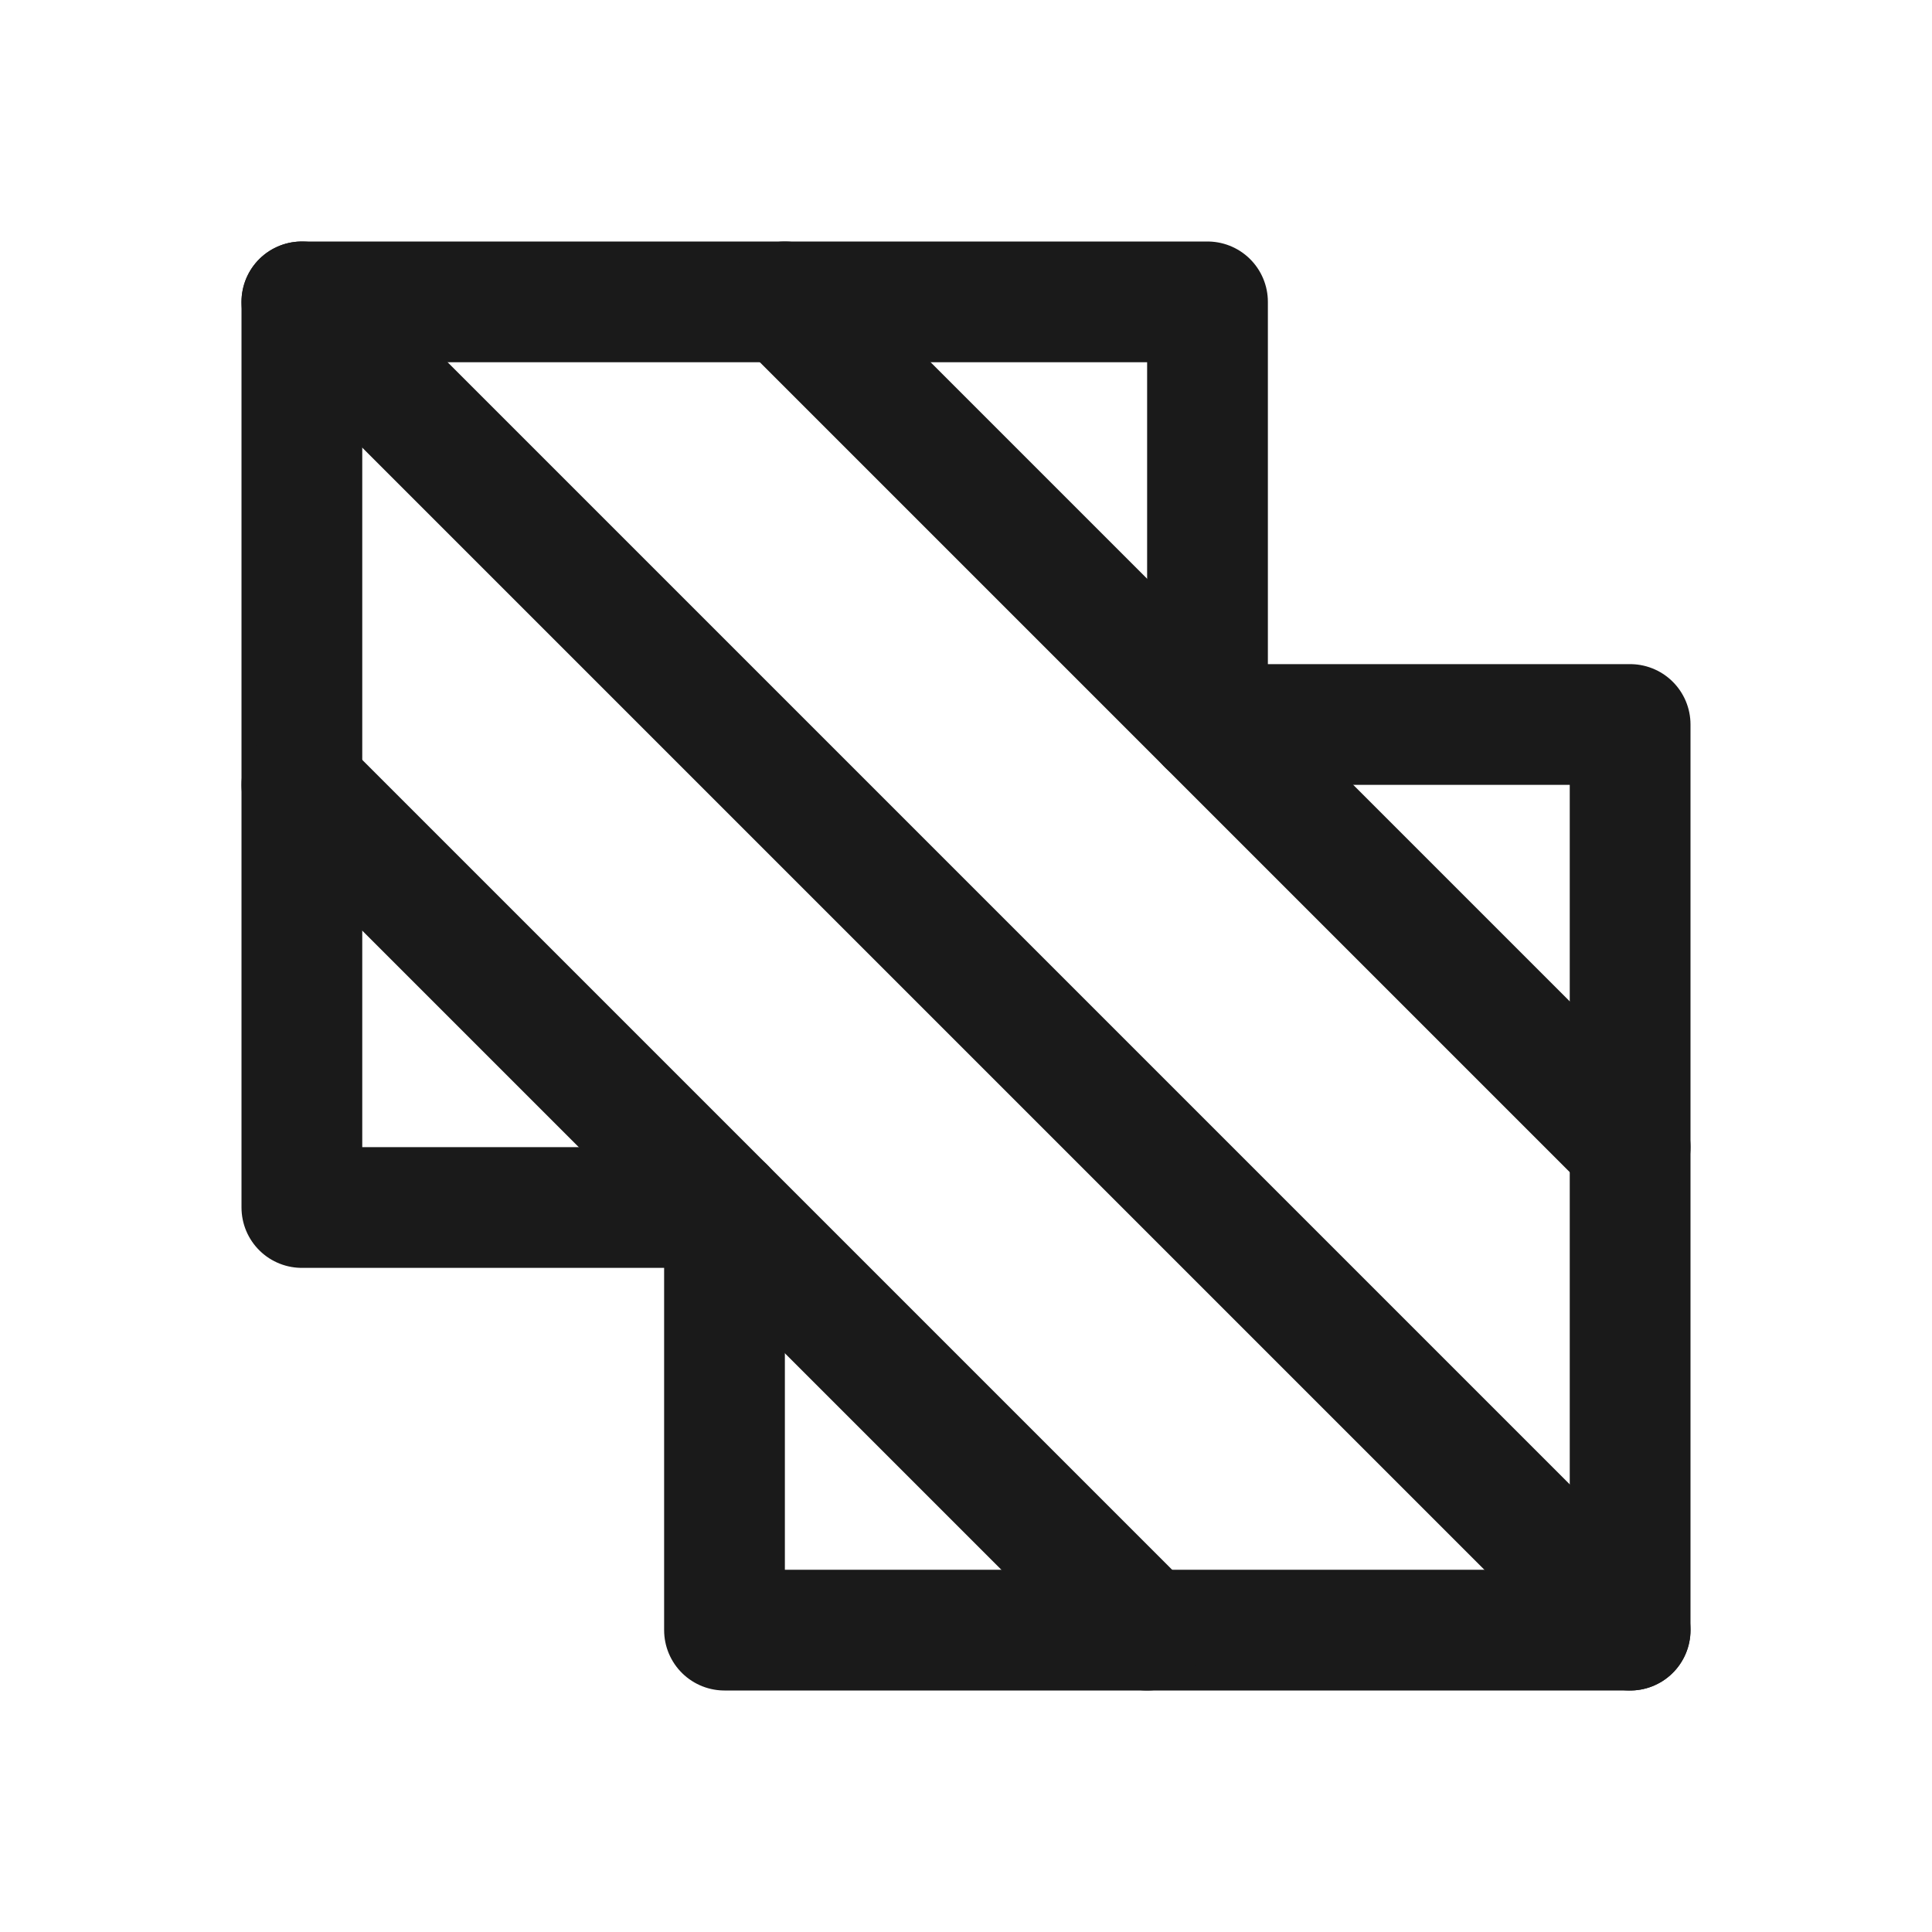 <svg width="32" height="32" viewBox="0 0 32 32" fill="none" xmlns="http://www.w3.org/2000/svg">
<g clip-path="url(#clip0_2053_36720)">
<path d="M12 27H27V12H20V5H5V20H12V27Z" stroke="#1A1A1A" stroke-width="2" stroke-linecap="round" stroke-linejoin="round"/>
<path d="M5 5L27 27" stroke="#1A1A1A" stroke-width="2" stroke-linecap="round" stroke-linejoin="round"/>
<path d="M13 5L27 19" stroke="#1A1A1A" stroke-width="2" stroke-linecap="round" stroke-linejoin="round"/>
<path d="M5 13L19 27" stroke="#1A1A1A" stroke-width="2" stroke-linecap="round" stroke-linejoin="round"/>
</g>
<defs>
<clipPath id="clip0_2053_36720">
<rect width="32" height="32" fill="white"/>
</clipPath>
</defs>
</svg>

